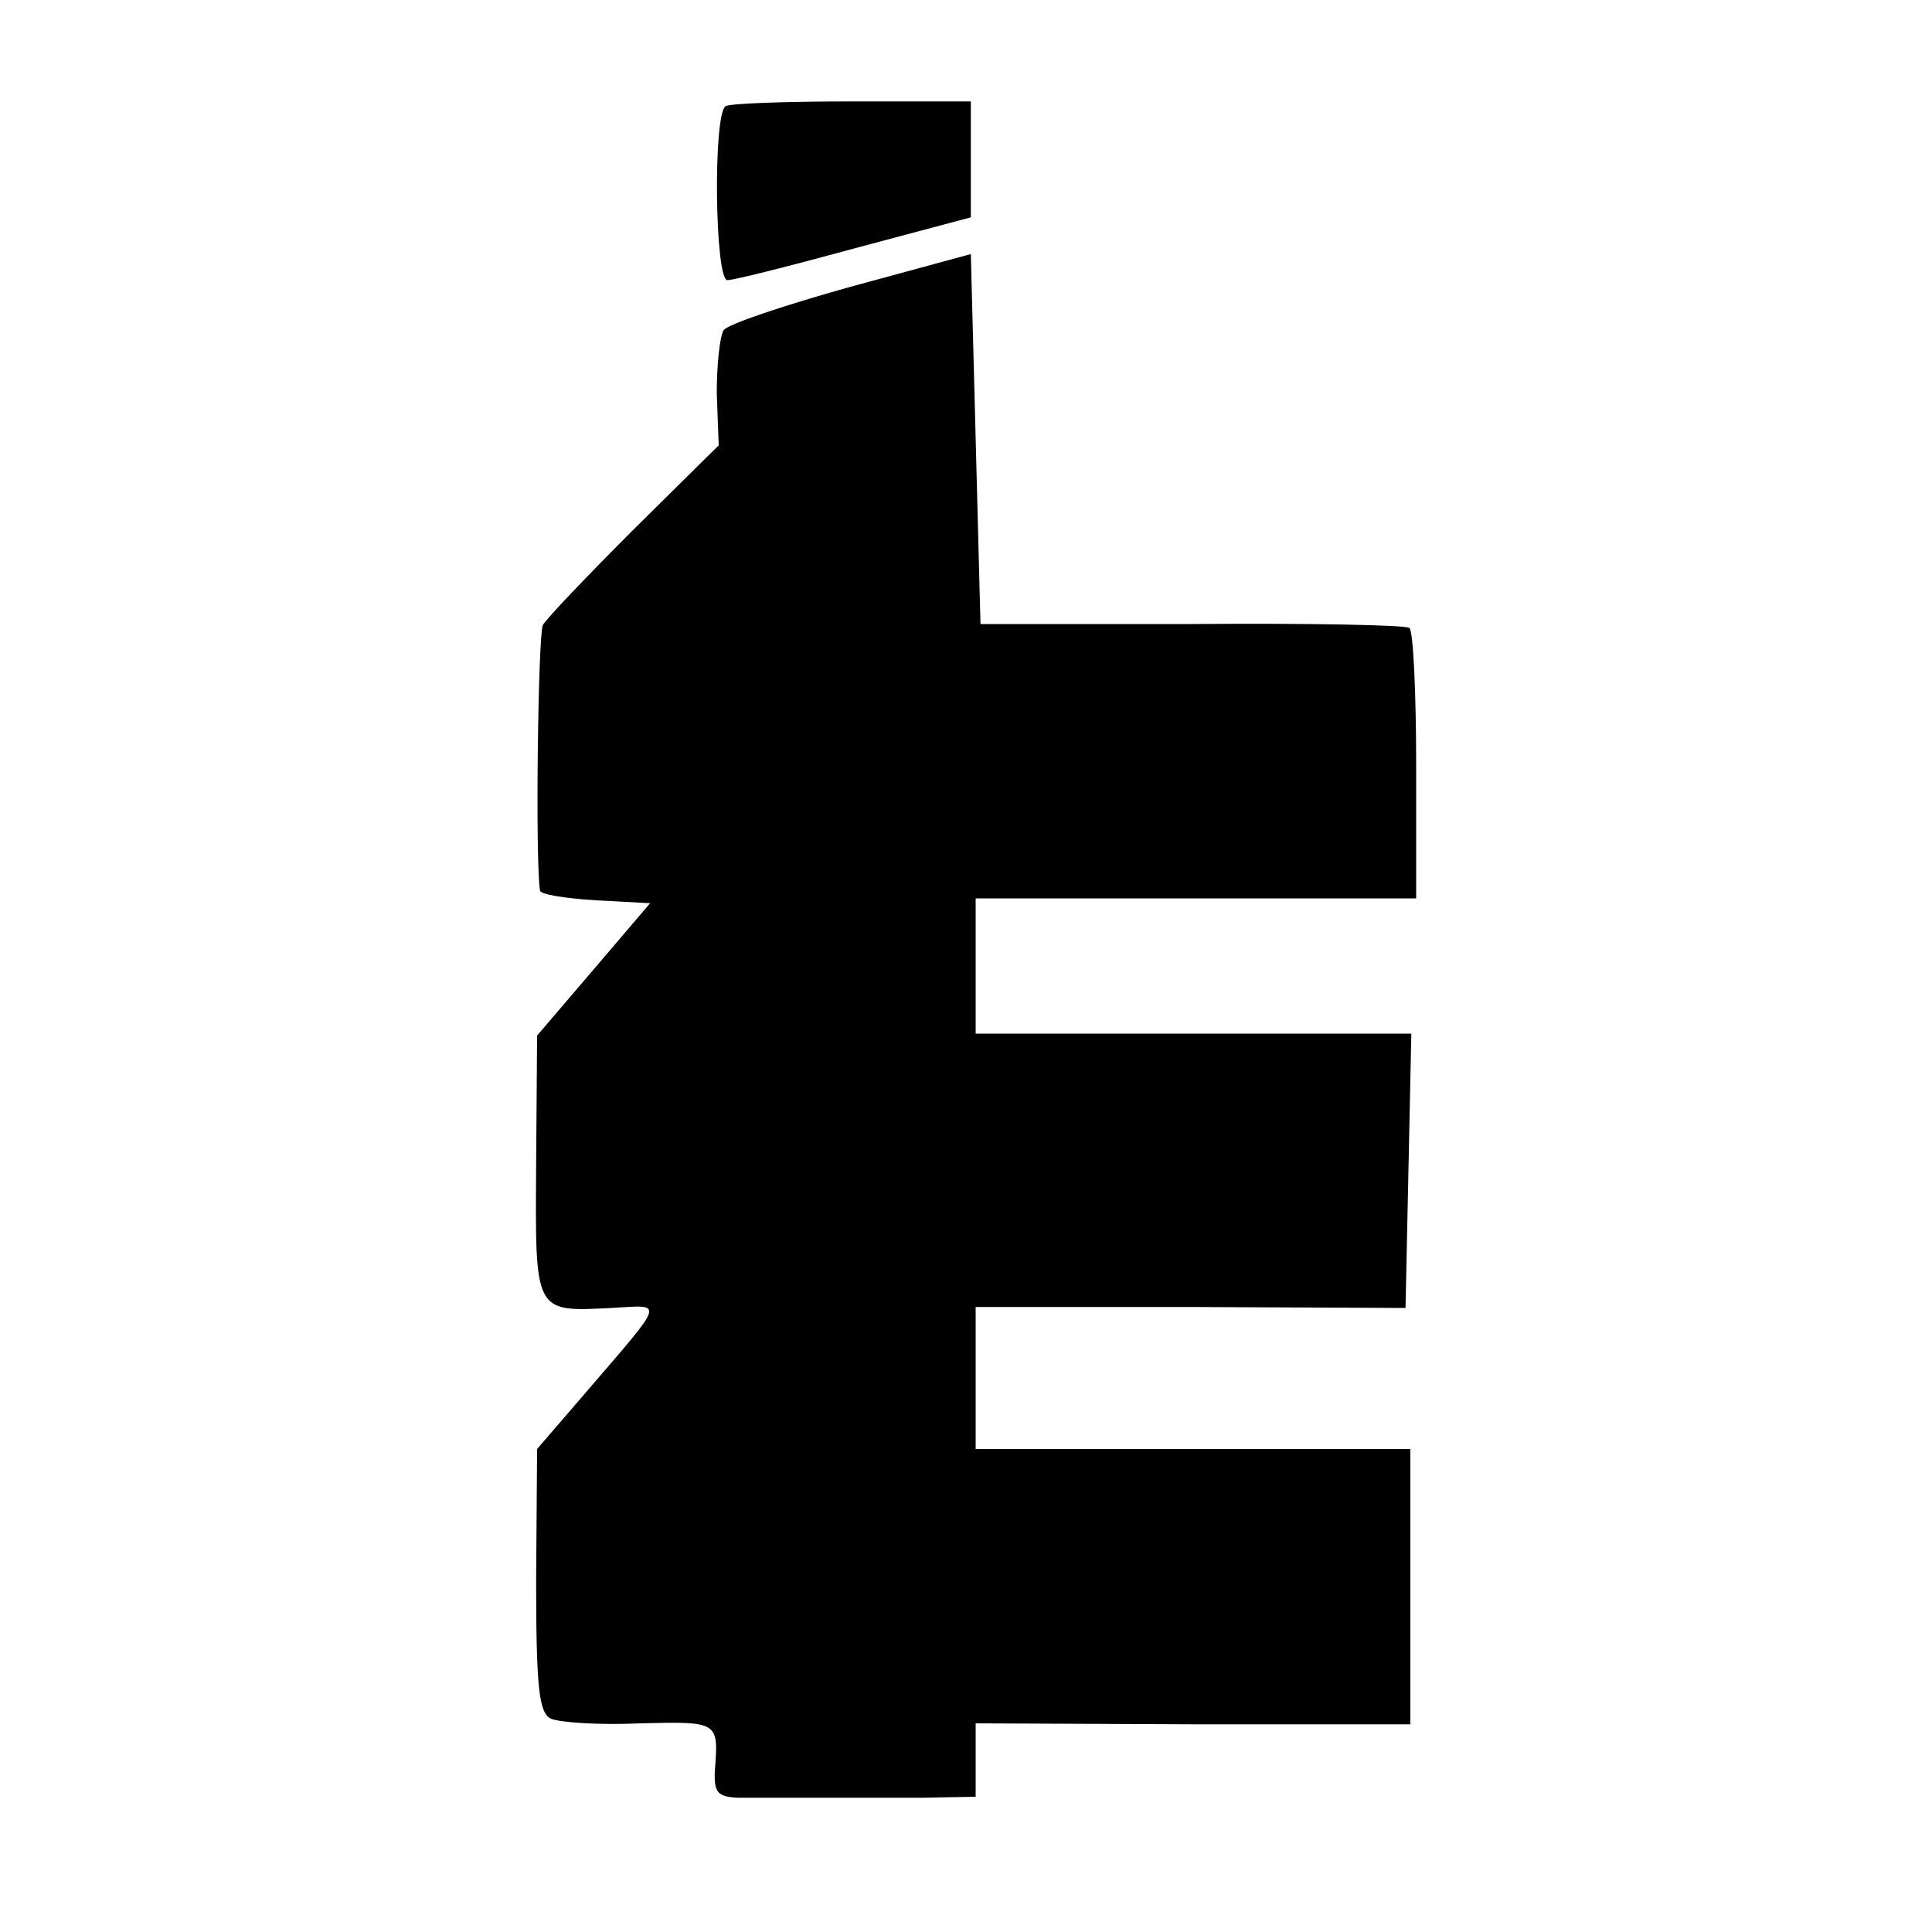 <?xml version="1.0" standalone="no"?>
<!DOCTYPE svg PUBLIC "-//W3C//DTD SVG 20010904//EN"
 "http://www.w3.org/TR/2001/REC-SVG-20010904/DTD/svg10.dtd">
<svg version="1.0" xmlns="http://www.w3.org/2000/svg"
 width="200pt" height="200pt" viewBox="0 0 200 200"
 preserveAspectRatio="xMidYMid meet">
<g transform="translate(0,200) scale(0.1,-0.1)"
fill="#000000" stroke="none">
<path d="M751 1890 c-13 -9 -11 -180 2 -180 7 0 66 15 132 33 l120 32 0 60 0
60 -123 0 c-68 0 -127 -2 -131 -5z"/>
<path d="M880 1703 c-68 -19 -128 -39 -131 -45 -4 -7 -7 -36 -7 -65 l2 -54
-88 -87 c-48 -48 -90 -92 -94 -99 -5 -9 -8 -243 -3 -275 1 -4 26 -8 58 -10
l56 -3 -58 -68 -59 -69 -1 -135 c-1 -153 -2 -151 78 -147 55 3 57 10 -27 -88
l-50 -58 -1 -136 c0 -111 3 -137 15 -143 8 -4 50 -7 93 -5 81 2 81 2 77 -49
-1 -23 3 -27 24 -28 33 0 121 0 191 0 l55 1 0 38 0 38 225 -1 225 0 0 142 0
143 -225 0 -225 0 0 73 0 74 223 0 222 -1 3 142 3 142 -226 0 -225 0 0 70 0
70 228 0 228 0 0 138 c0 75 -3 139 -7 142 -4 3 -105 5 -226 4 l-218 0 -5 192
-5 191 -125 -34z"/>
</g>
</svg>
